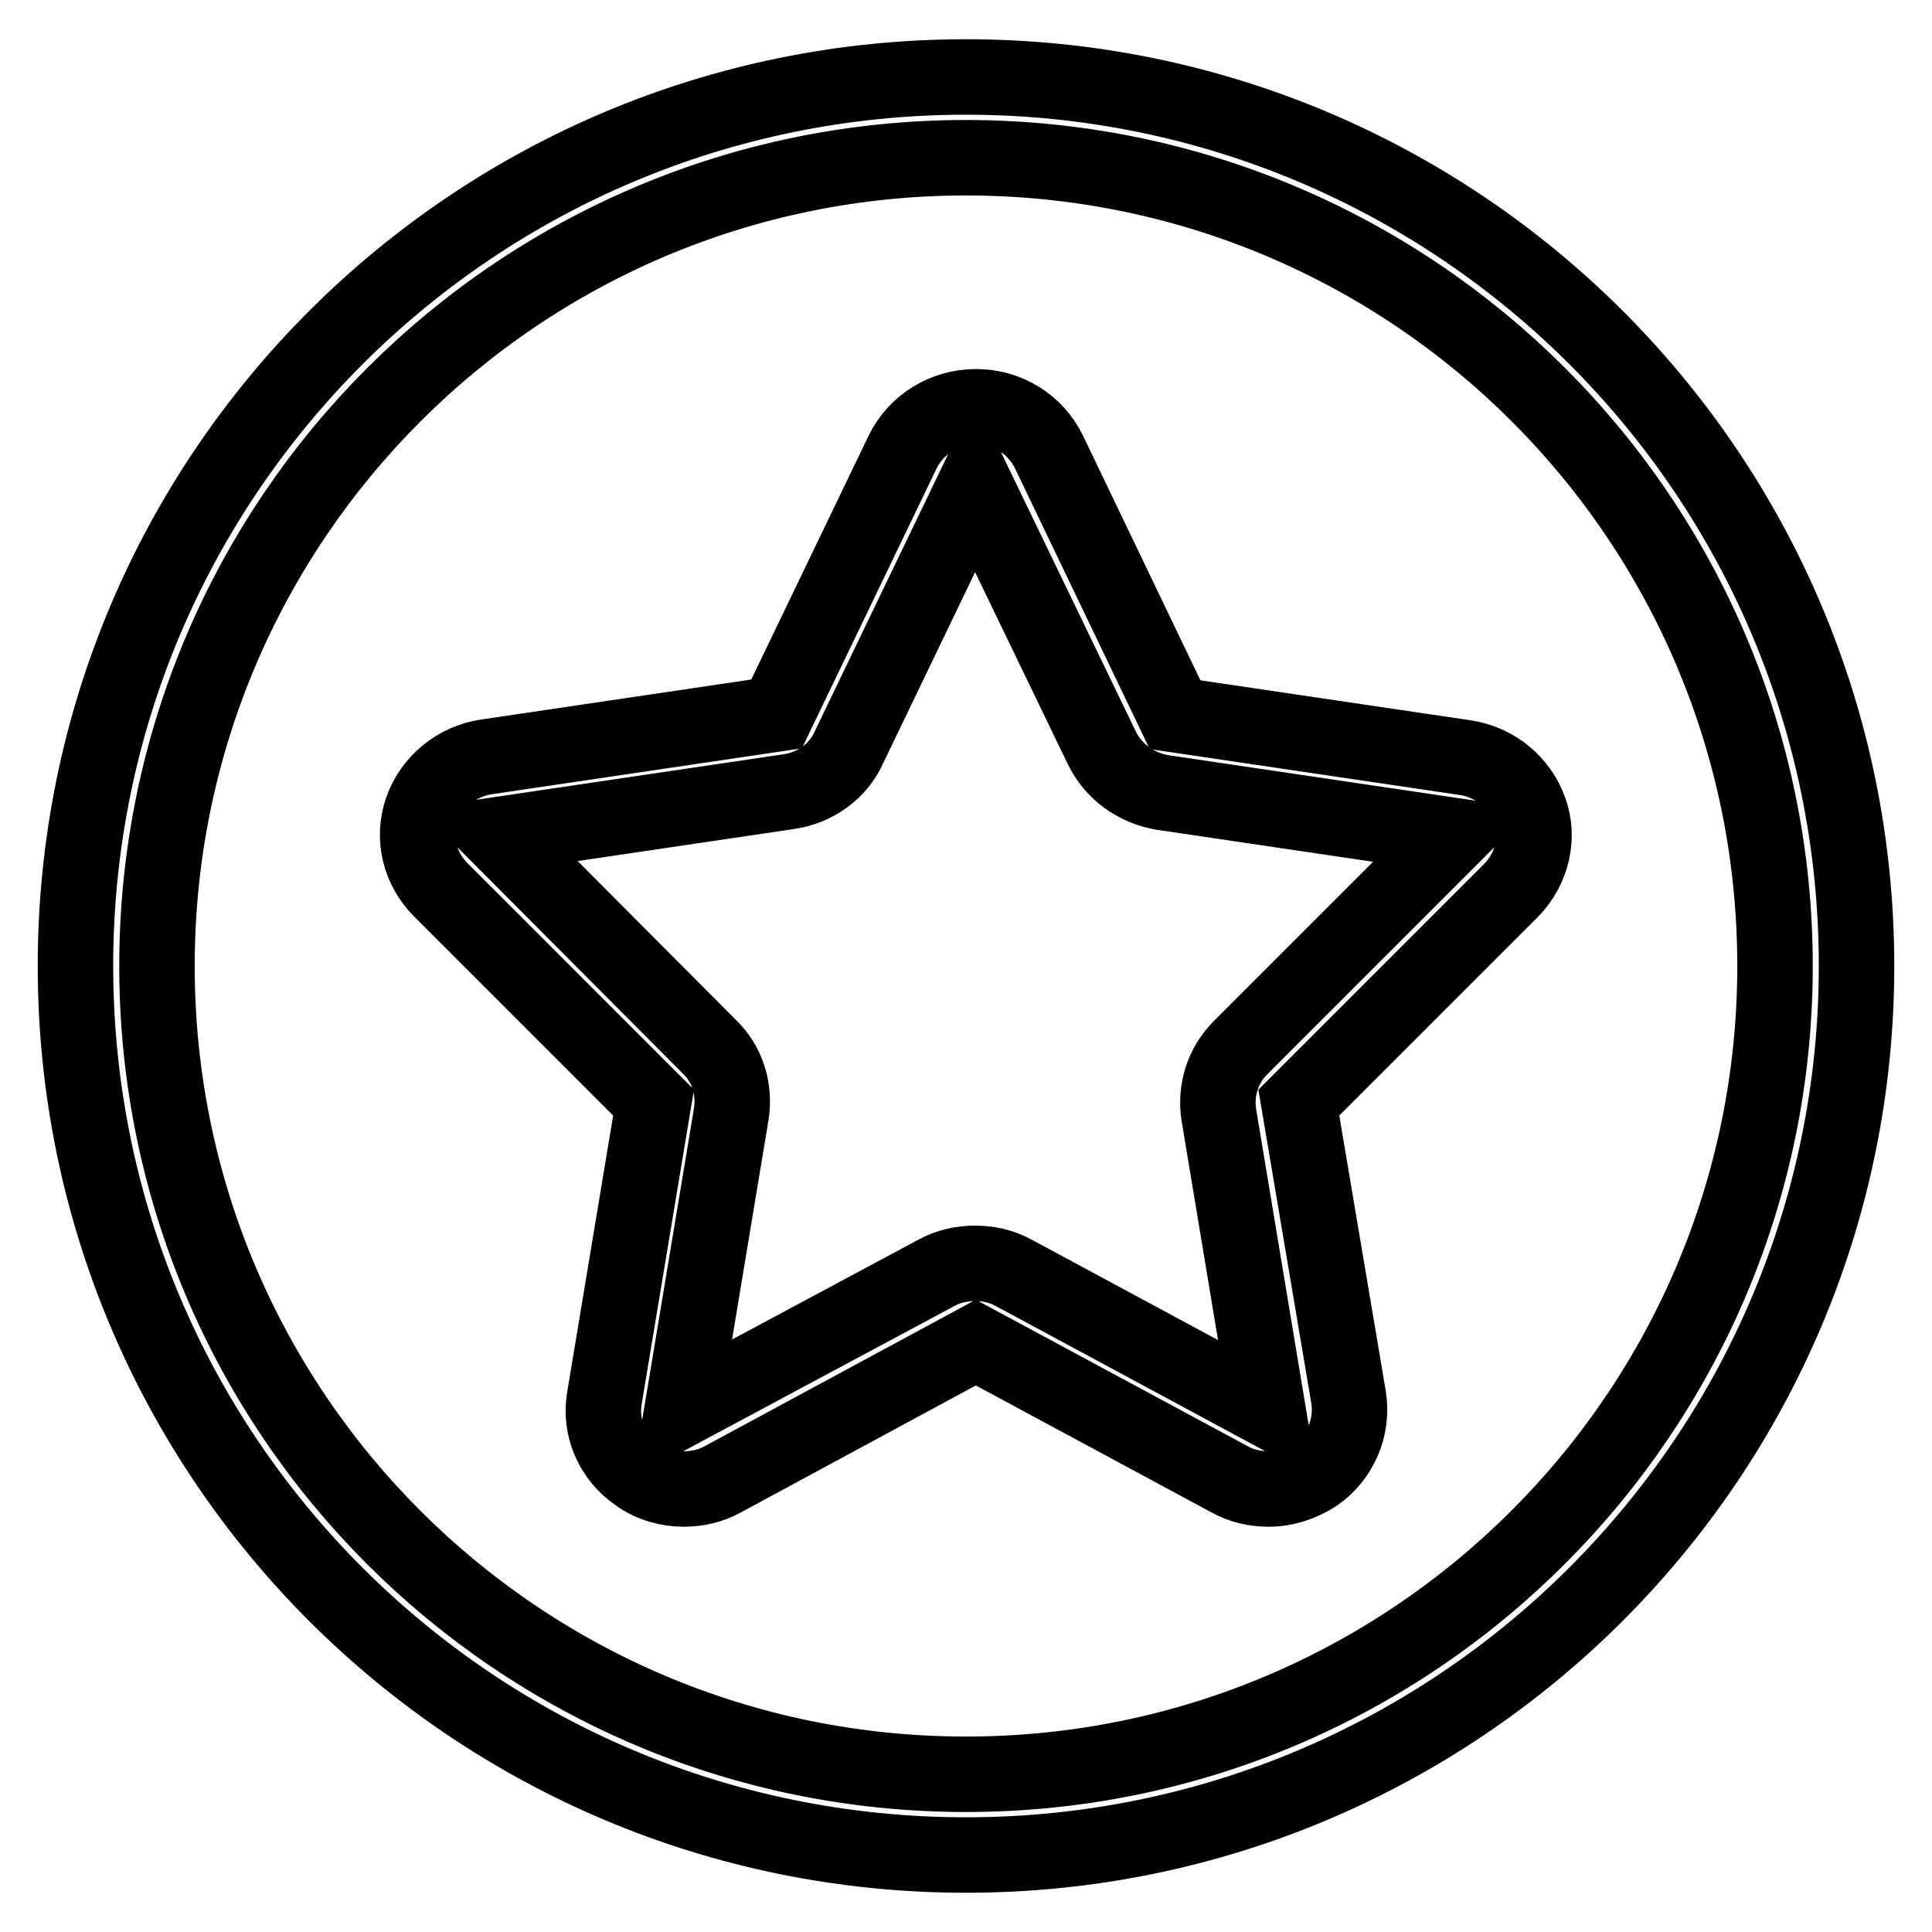 <?xml version="1.0" encoding="utf-8"?>
<!-- Svg Vector Icons : http://www.onlinewebfonts.com/icon -->
<!DOCTYPE svg PUBLIC "-//W3C//DTD SVG 1.1//EN" "http://www.w3.org/Graphics/SVG/1.1/DTD/svg11.dtd">
<svg version="1.1" xmlns="http://www.w3.org/2000/svg" xmlns:xlink="http://www.w3.org/1999/xlink" x="0px" y="0px" viewBox="0 0 256 256" enable-background="new 0 0 256 256" xml:space="preserve">
<g> <path stroke-width="10" fill-opacity="0" stroke="#000000"  d="M128,10.2C62.8,10.2,10,62.9,10,128c0,65.1,52.8,117.8,118,117.8c65.2,0,118-52.8,118-117.8 C246,62.9,193.2,10.2,128,10.2z M128,235.1c-59.2,0-107.2-47.9-107.2-107.1c0-59.1,48-107.1,107.2-107.1 c59.2,0,107.2,47.9,107.2,107.1C235.2,187.1,187.2,235.1,128,235.1z M202.7,107.4c-1.3-3.7-4.6-6.4-8.5-7l-38.5-5.7L139,59.9 c-1.8-3.7-5.5-6-9.7-6c-4.1,0-7.9,2.3-9.7,6l-16.7,34.7l-38.5,5.7c-3.9,0.6-7.2,3.3-8.5,7c-1.3,3.7-0.3,7.8,2.5,10.6l28.2,28.2 l-6.5,39.1c-0.7,3.9,1,7.9,4.4,10.2c1.8,1.3,4,1.9,6.1,1.9c1.8,0,3.6-0.4,5.2-1.3l33.5-18.1l33.6,18.1c1.6,0.9,3.4,1.3,5.2,1.3 c2.2,0,4.3-0.7,6.2-1.9c3.3-2.3,5-6.2,4.4-10.2l-6.6-39.1l28.2-28.2C203,115.1,204,111,202.7,107.4z M164.4,138.8 c-2.4,2.4-3.4,5.7-2.9,8.9l6.5,39.1l-33.6-18.1c-1.6-0.9-3.4-1.3-5.2-1.3c-1.8,0-3.6,0.4-5.2,1.3l-33.6,18l6.5-39.1 c0.5-3.3-0.5-6.6-2.9-8.9L66,110.6l38.5-5.7c3.5-0.5,6.6-2.7,8-5.9l16.7-34.7L146,99.1c1.5,3.1,4.5,5.3,8,5.9l38.5,5.7L164.4,138.8 L164.4,138.8z"/></g>
</svg>
